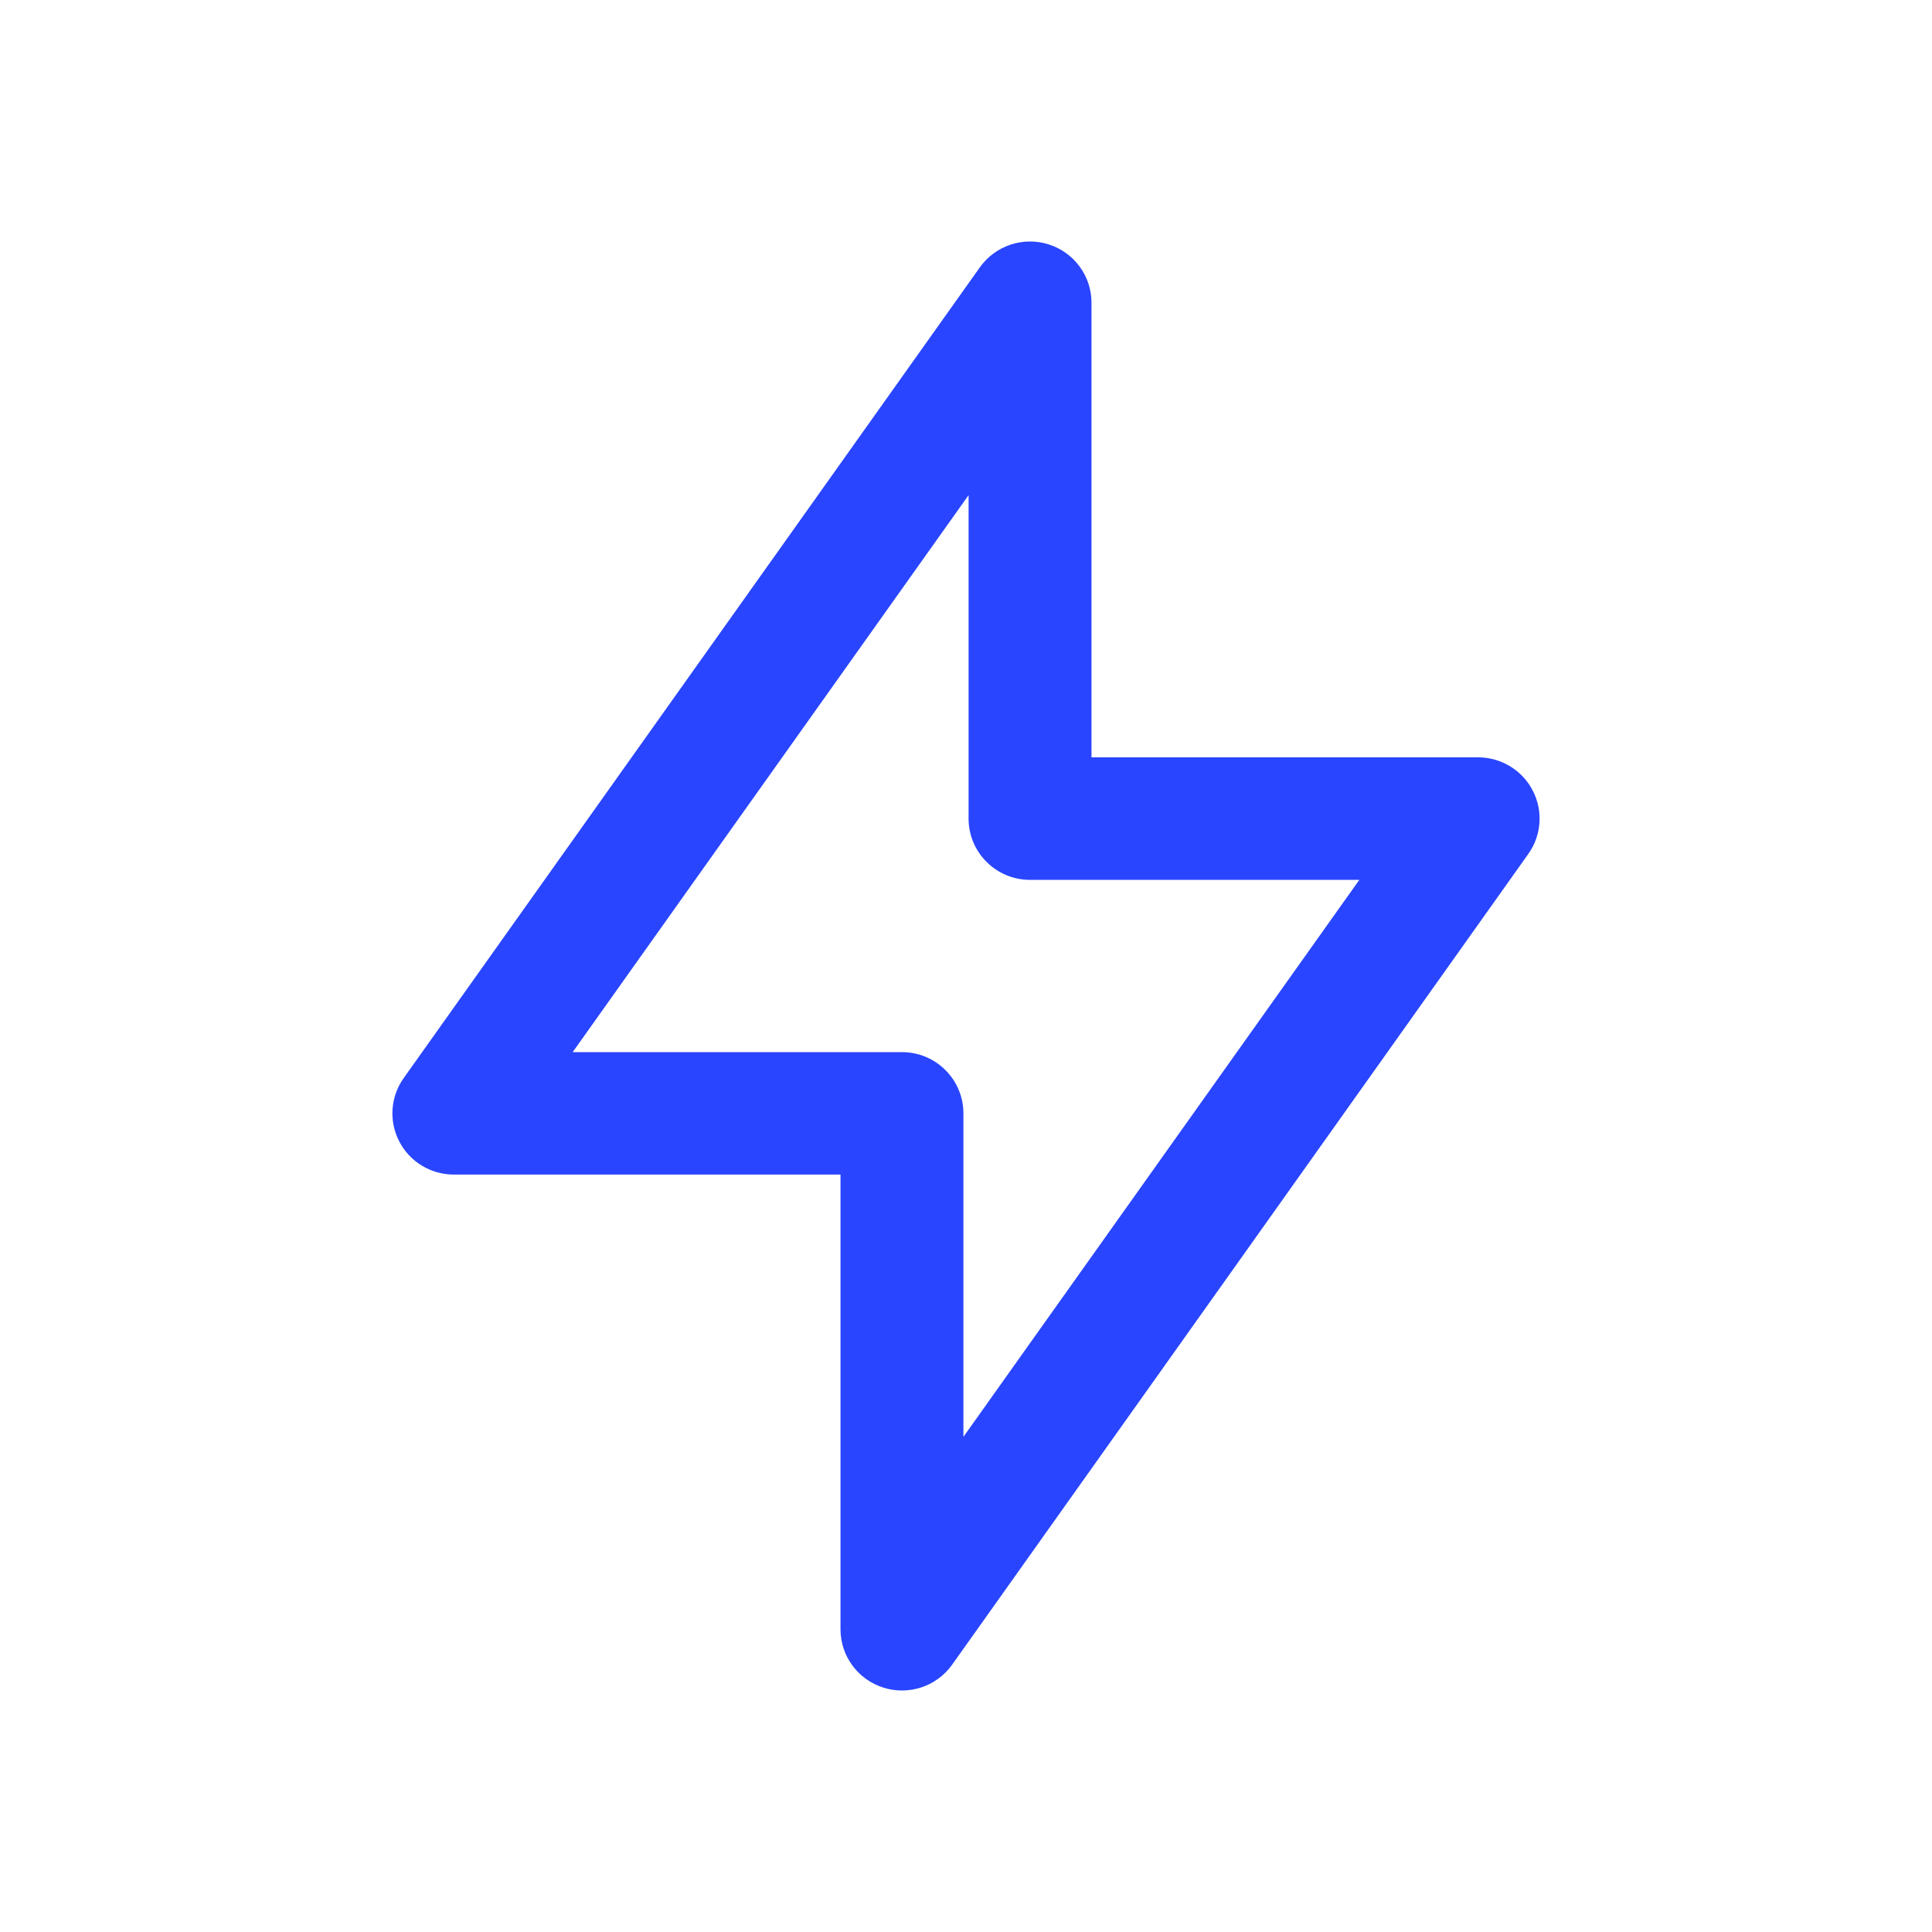 <svg width="24" height="24" viewBox="0 0 24 24" fill="none" xmlns="http://www.w3.org/2000/svg">
<path fill-rule="evenodd" clip-rule="evenodd" d="M13.027 3.036C13.344 3.136 13.559 3.429 13.559 3.761V9.408H18.362C18.647 9.408 18.909 9.567 19.04 9.82C19.171 10.072 19.15 10.377 18.985 10.608L11.828 20.679C11.636 20.949 11.29 21.065 10.973 20.964C10.656 20.864 10.441 20.571 10.441 20.239V14.591H5.638C5.353 14.591 5.091 14.433 4.96 14.18C4.829 13.928 4.85 13.623 5.015 13.392L12.172 3.321C12.364 3.051 12.71 2.935 13.027 3.036ZM7.114 13.07H11.205C11.626 13.07 11.968 13.411 11.968 13.831V17.849L16.886 10.93H12.795C12.374 10.93 12.032 10.589 12.032 10.169V6.151L7.114 13.07Z" fill="#2945FF"/>
</svg>
